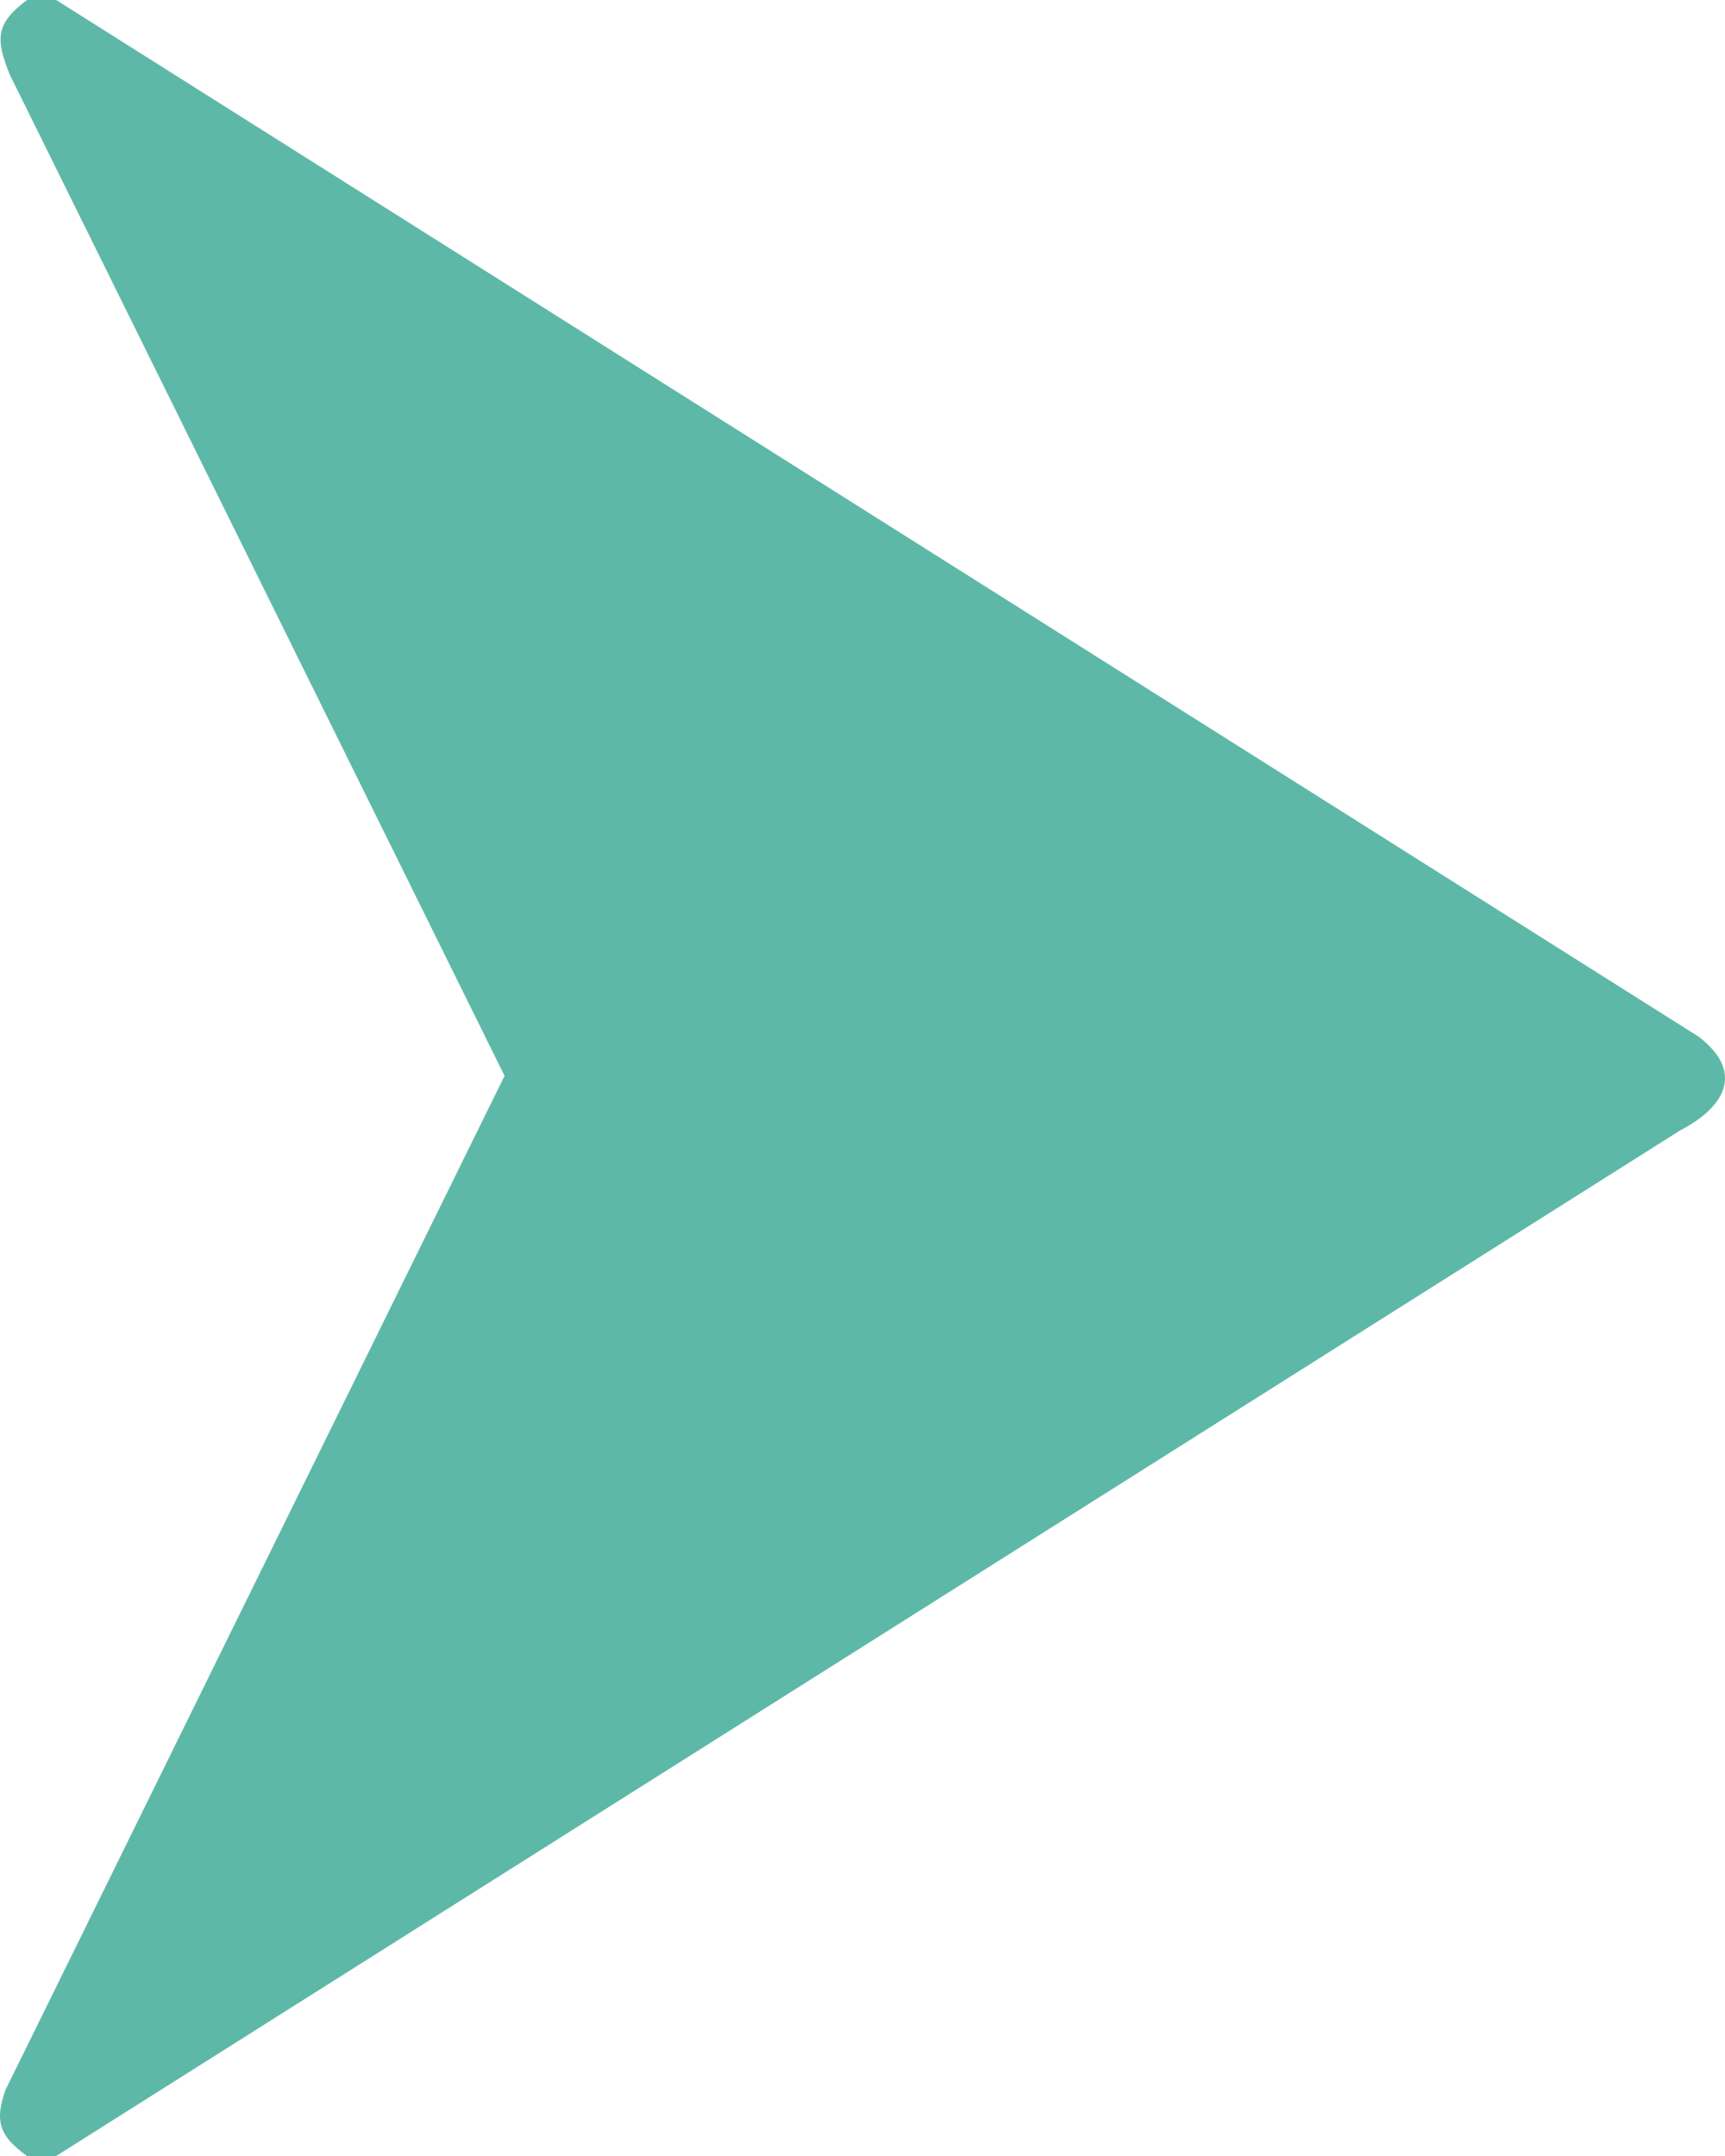 <svg xmlns="http://www.w3.org/2000/svg" width="16" height="20" viewBox="0 0 16 20" fill="none"><path d="M0.521 0L15.756 9.617C16.186 9.947 15.996 10.272 15.586 10.485L0.521 20H0.251C-0.001 19.819 -0.054 19.682 0.051 19.387L4.68 9.98L0.09 0.691C-0.038 0.37 -0.048 0.221 0.251 0H0.521Z" fill="#5EB8A8"></path></svg>